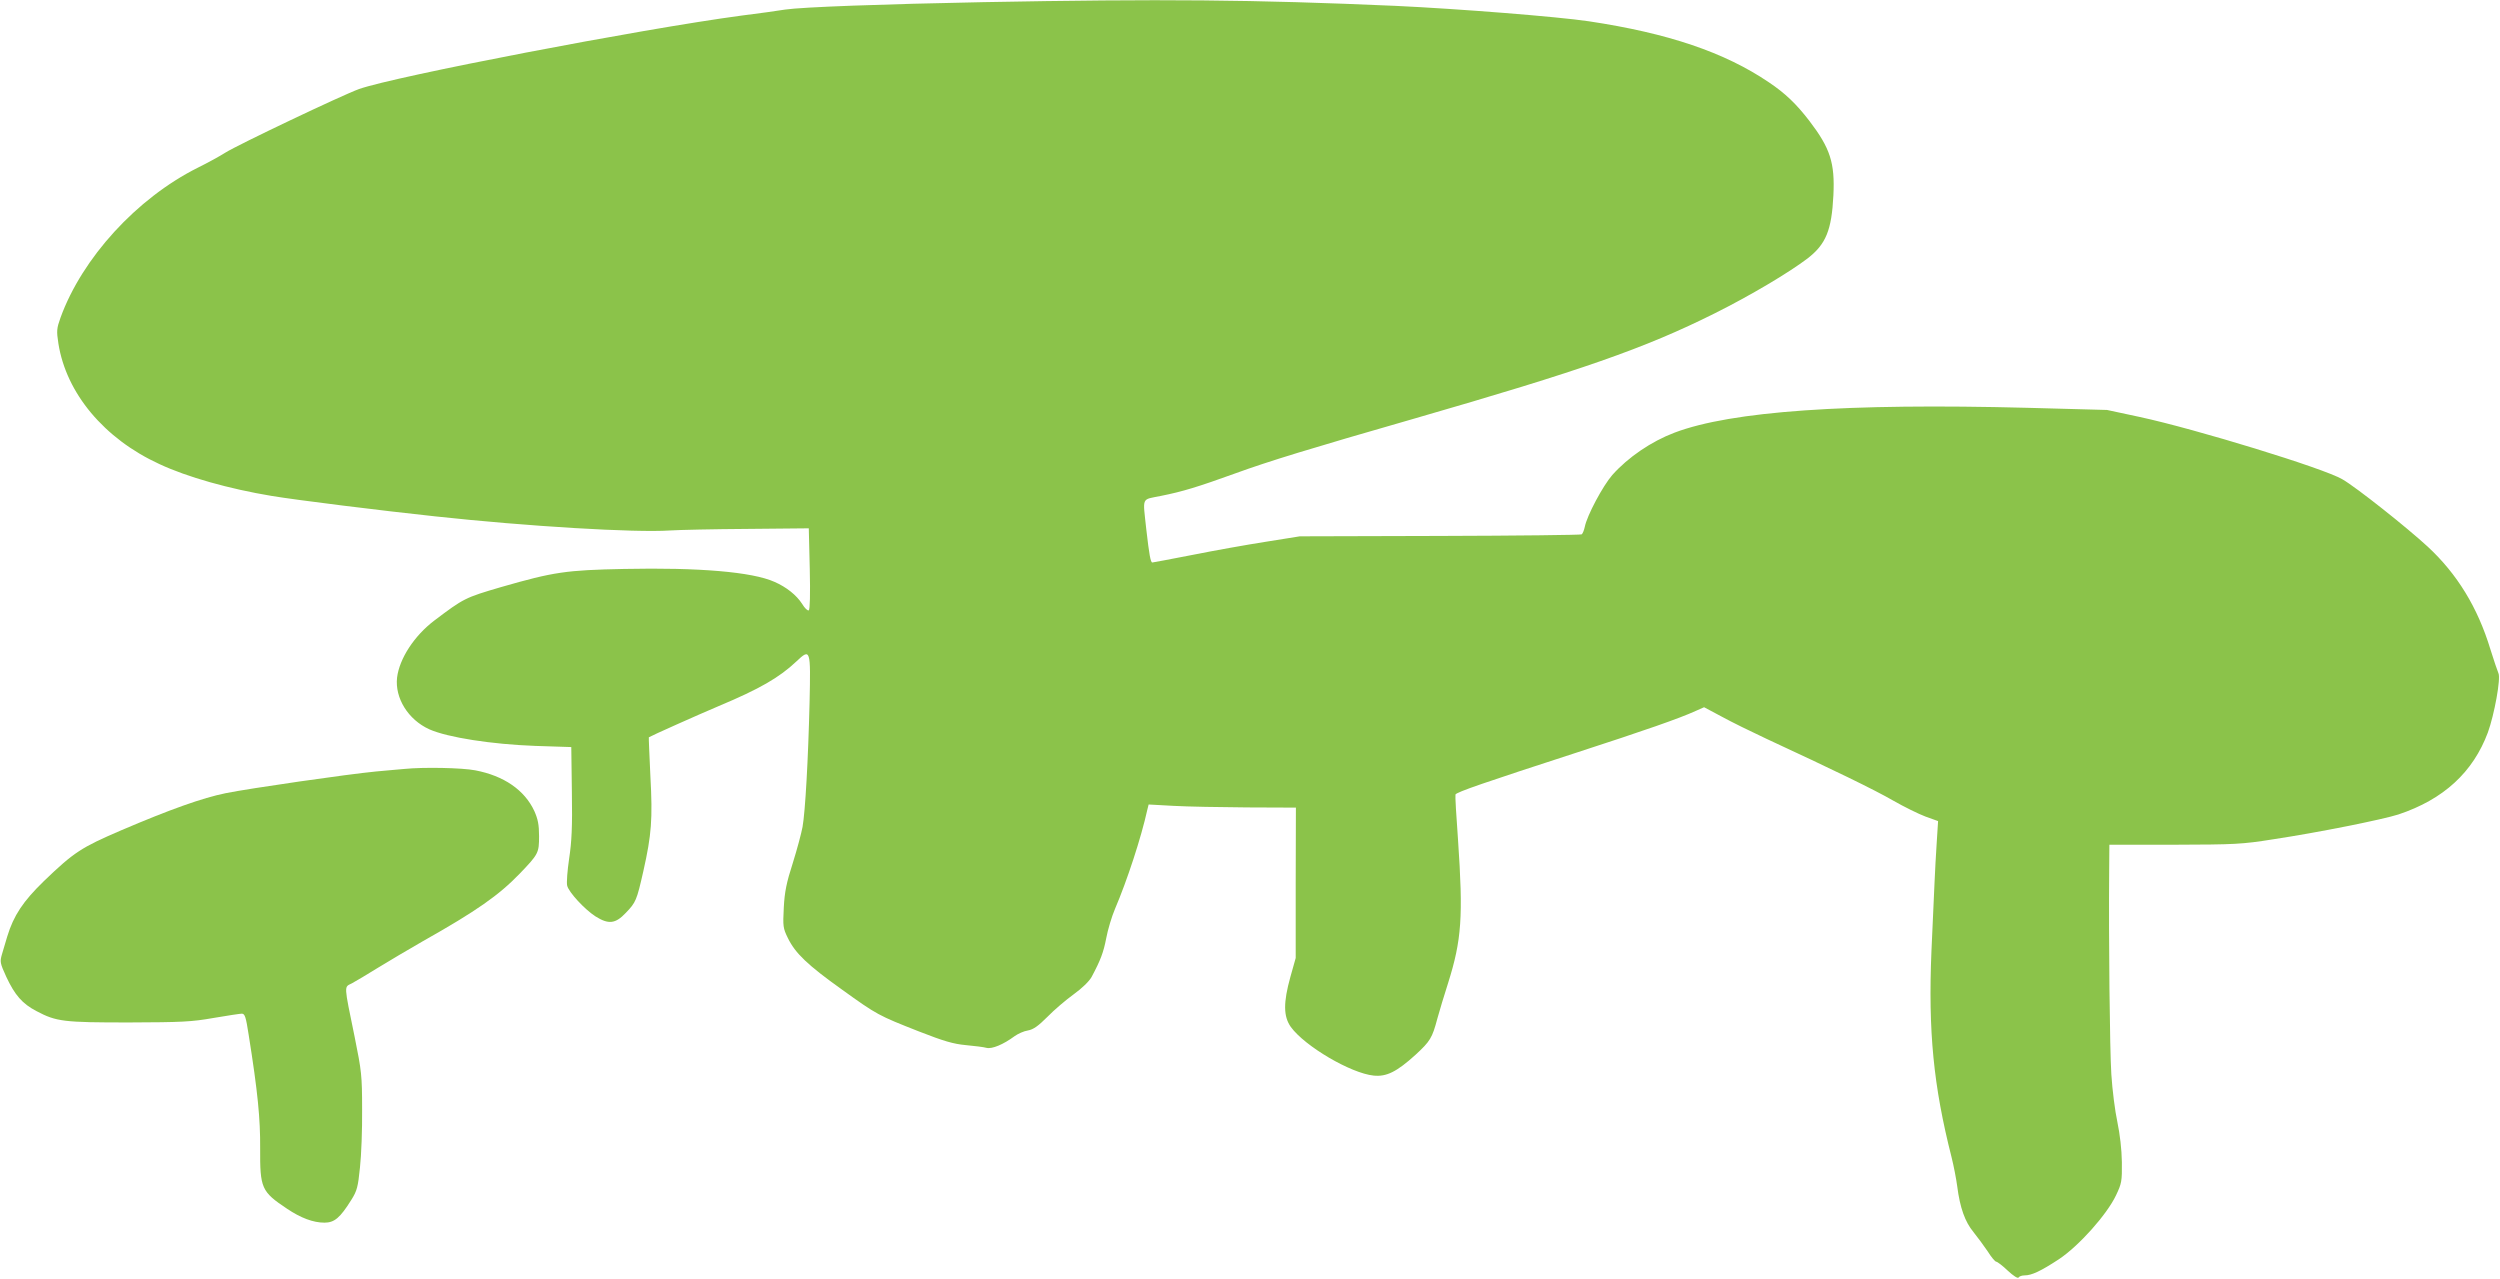 <?xml version="1.0" standalone="no"?>
<!DOCTYPE svg PUBLIC "-//W3C//DTD SVG 20010904//EN"
 "http://www.w3.org/TR/2001/REC-SVG-20010904/DTD/svg10.dtd">
<svg version="1.0" xmlns="http://www.w3.org/2000/svg"
 width="1280pt" height="655pt" viewBox="0 0 1280 655"
 preserveAspectRatio="xMidYMid meet">
<g transform="translate(0,655) scale(0.1,-0.1)"
fill="#8bc34a" stroke="none">
<path d="M5035 6539 c-512 -10 -928 -25 -1015 -38 -36 -6 -137 -20 -225 -31
-516 -69 -1774 -311 -1957 -376 -86 -31 -620 -285 -685 -326 -25 -16 -88 -51
-141 -77 -313 -157 -591 -462 -702 -767 -20 -56 -21 -68 -11 -133 40 -254 234
-487 517 -617 143 -67 358 -127 574 -163 125 -21 568 -76 840 -105 471 -51
1023 -84 1200 -72 47 3 226 7 398 8 l313 3 5 -207 c3 -130 1 -209 -5 -213 -6
-3 -21 11 -34 33 -29 45 -80 86 -142 113 -114 51 -387 74 -770 66 -296 -6
-359 -15 -630 -93 -184 -54 -190 -57 -341 -171 -103 -78 -179 -195 -191 -292
-12 -105 57 -216 165 -265 94 -42 322 -77 542 -85 l185 -6 3 -230 c3 -179 -1
-255 -14 -341 -9 -61 -14 -124 -10 -139 9 -34 88 -120 145 -157 67 -42 102
-38 155 18 52 54 56 64 90 214 42 187 48 266 36 486 -5 109 -9 198 -8 199 10
7 247 113 358 160 210 88 310 146 397 228 73 69 74 64 68 -210 -7 -290 -22
-558 -36 -637 -6 -32 -28 -115 -50 -185 -32 -99 -42 -148 -46 -228 -5 -96 -4
-105 21 -156 38 -78 101 -138 276 -263 182 -131 187 -133 395 -215 128 -50
176 -64 240 -70 44 -4 92 -10 106 -14 28 -7 86 17 144 60 17 12 47 26 68 29
28 5 53 23 100 70 34 35 94 86 134 115 43 31 80 67 92 89 46 86 61 126 75 199
8 43 28 110 45 150 62 145 134 365 165 506 l7 28 127 -7 c70 -4 240 -7 377 -8
l250 -1 -1 -385 0 -385 -27 -96 c-37 -133 -36 -203 2 -257 72 -99 307 -237
424 -249 66 -7 119 20 214 106 76 70 86 87 112 185 11 39 35 121 55 182 70
222 78 341 51 735 -9 121 -15 225 -13 231 4 12 153 63 618 214 351 114 529
176 612 214 l43 19 90 -48 c49 -27 153 -78 230 -114 341 -158 553 -261 648
-316 56 -32 131 -69 166 -82 l64 -23 -7 -110 c-4 -61 -9 -151 -11 -201 -2 -49
-9 -209 -16 -355 -17 -410 10 -689 103 -1055 11 -44 24 -111 29 -149 14 -110
40 -182 83 -234 21 -26 54 -71 73 -99 18 -29 38 -53 44 -53 5 0 32 -20 59 -46
28 -26 51 -41 55 -35 3 6 17 11 31 11 36 0 83 22 176 83 102 68 245 228 292
327 29 61 31 72 30 170 -1 66 -10 142 -23 205 -12 55 -26 165 -31 245 -8 129
-14 688 -11 1045 l1 130 333 0 c310 1 344 2 507 28 232 35 559 101 640 127
231 77 382 216 458 420 33 91 67 277 54 303 -5 12 -24 67 -41 122 -65 215
-171 387 -321 526 -106 98 -367 305 -437 345 -94 56 -750 257 -1037 319 l-168
36 -407 11 c-926 24 -1516 -17 -1807 -127 -119 -45 -238 -126 -319 -217 -48
-55 -130 -208 -141 -266 -4 -18 -11 -35 -16 -38 -5 -3 -331 -7 -726 -8 l-717
-2 -175 -28 c-96 -15 -264 -45 -374 -67 -109 -21 -202 -39 -206 -39 -9 0 -16
39 -31 170 -18 170 -27 150 75 171 111 22 192 47 380 115 170 62 389 129 911
279 863 249 1187 362 1545 541 184 92 379 208 475 281 94 73 123 144 132 323
8 166 -16 241 -123 381 -67 87 -123 141 -208 198 -226 153 -515 251 -921 312
-161 24 -670 64 -990 79 -730 32 -1197 36 -2110 19z"/>
<path d="M2070 2613 c-19 -1 -84 -8 -145 -13 -146 -14 -645 -86 -769 -111
-119 -24 -287 -84 -535 -190 -205 -88 -242 -112 -396 -260 -107 -104 -155
-176 -188 -284 -8 -27 -20 -68 -27 -91 -11 -38 -10 -45 22 -115 44 -94 82
-138 155 -176 102 -54 139 -58 473 -58 269 1 320 3 433 23 70 12 136 22 145
22 16 0 21 -17 35 -107 47 -295 60 -432 59 -582 -1 -205 6 -222 138 -310 70
-47 134 -71 191 -71 51 0 80 24 138 117 29 46 34 66 44 165 7 62 12 196 11
298 0 173 -3 197 -38 370 -56 273 -55 255 -15 275 19 10 79 46 134 80 55 34
159 95 230 136 275 155 389 235 496 346 96 100 99 106 99 192 0 59 -6 87 -24
128 -50 108 -156 181 -303 209 -68 13 -264 17 -363 7z"/>
</g>
</svg>
